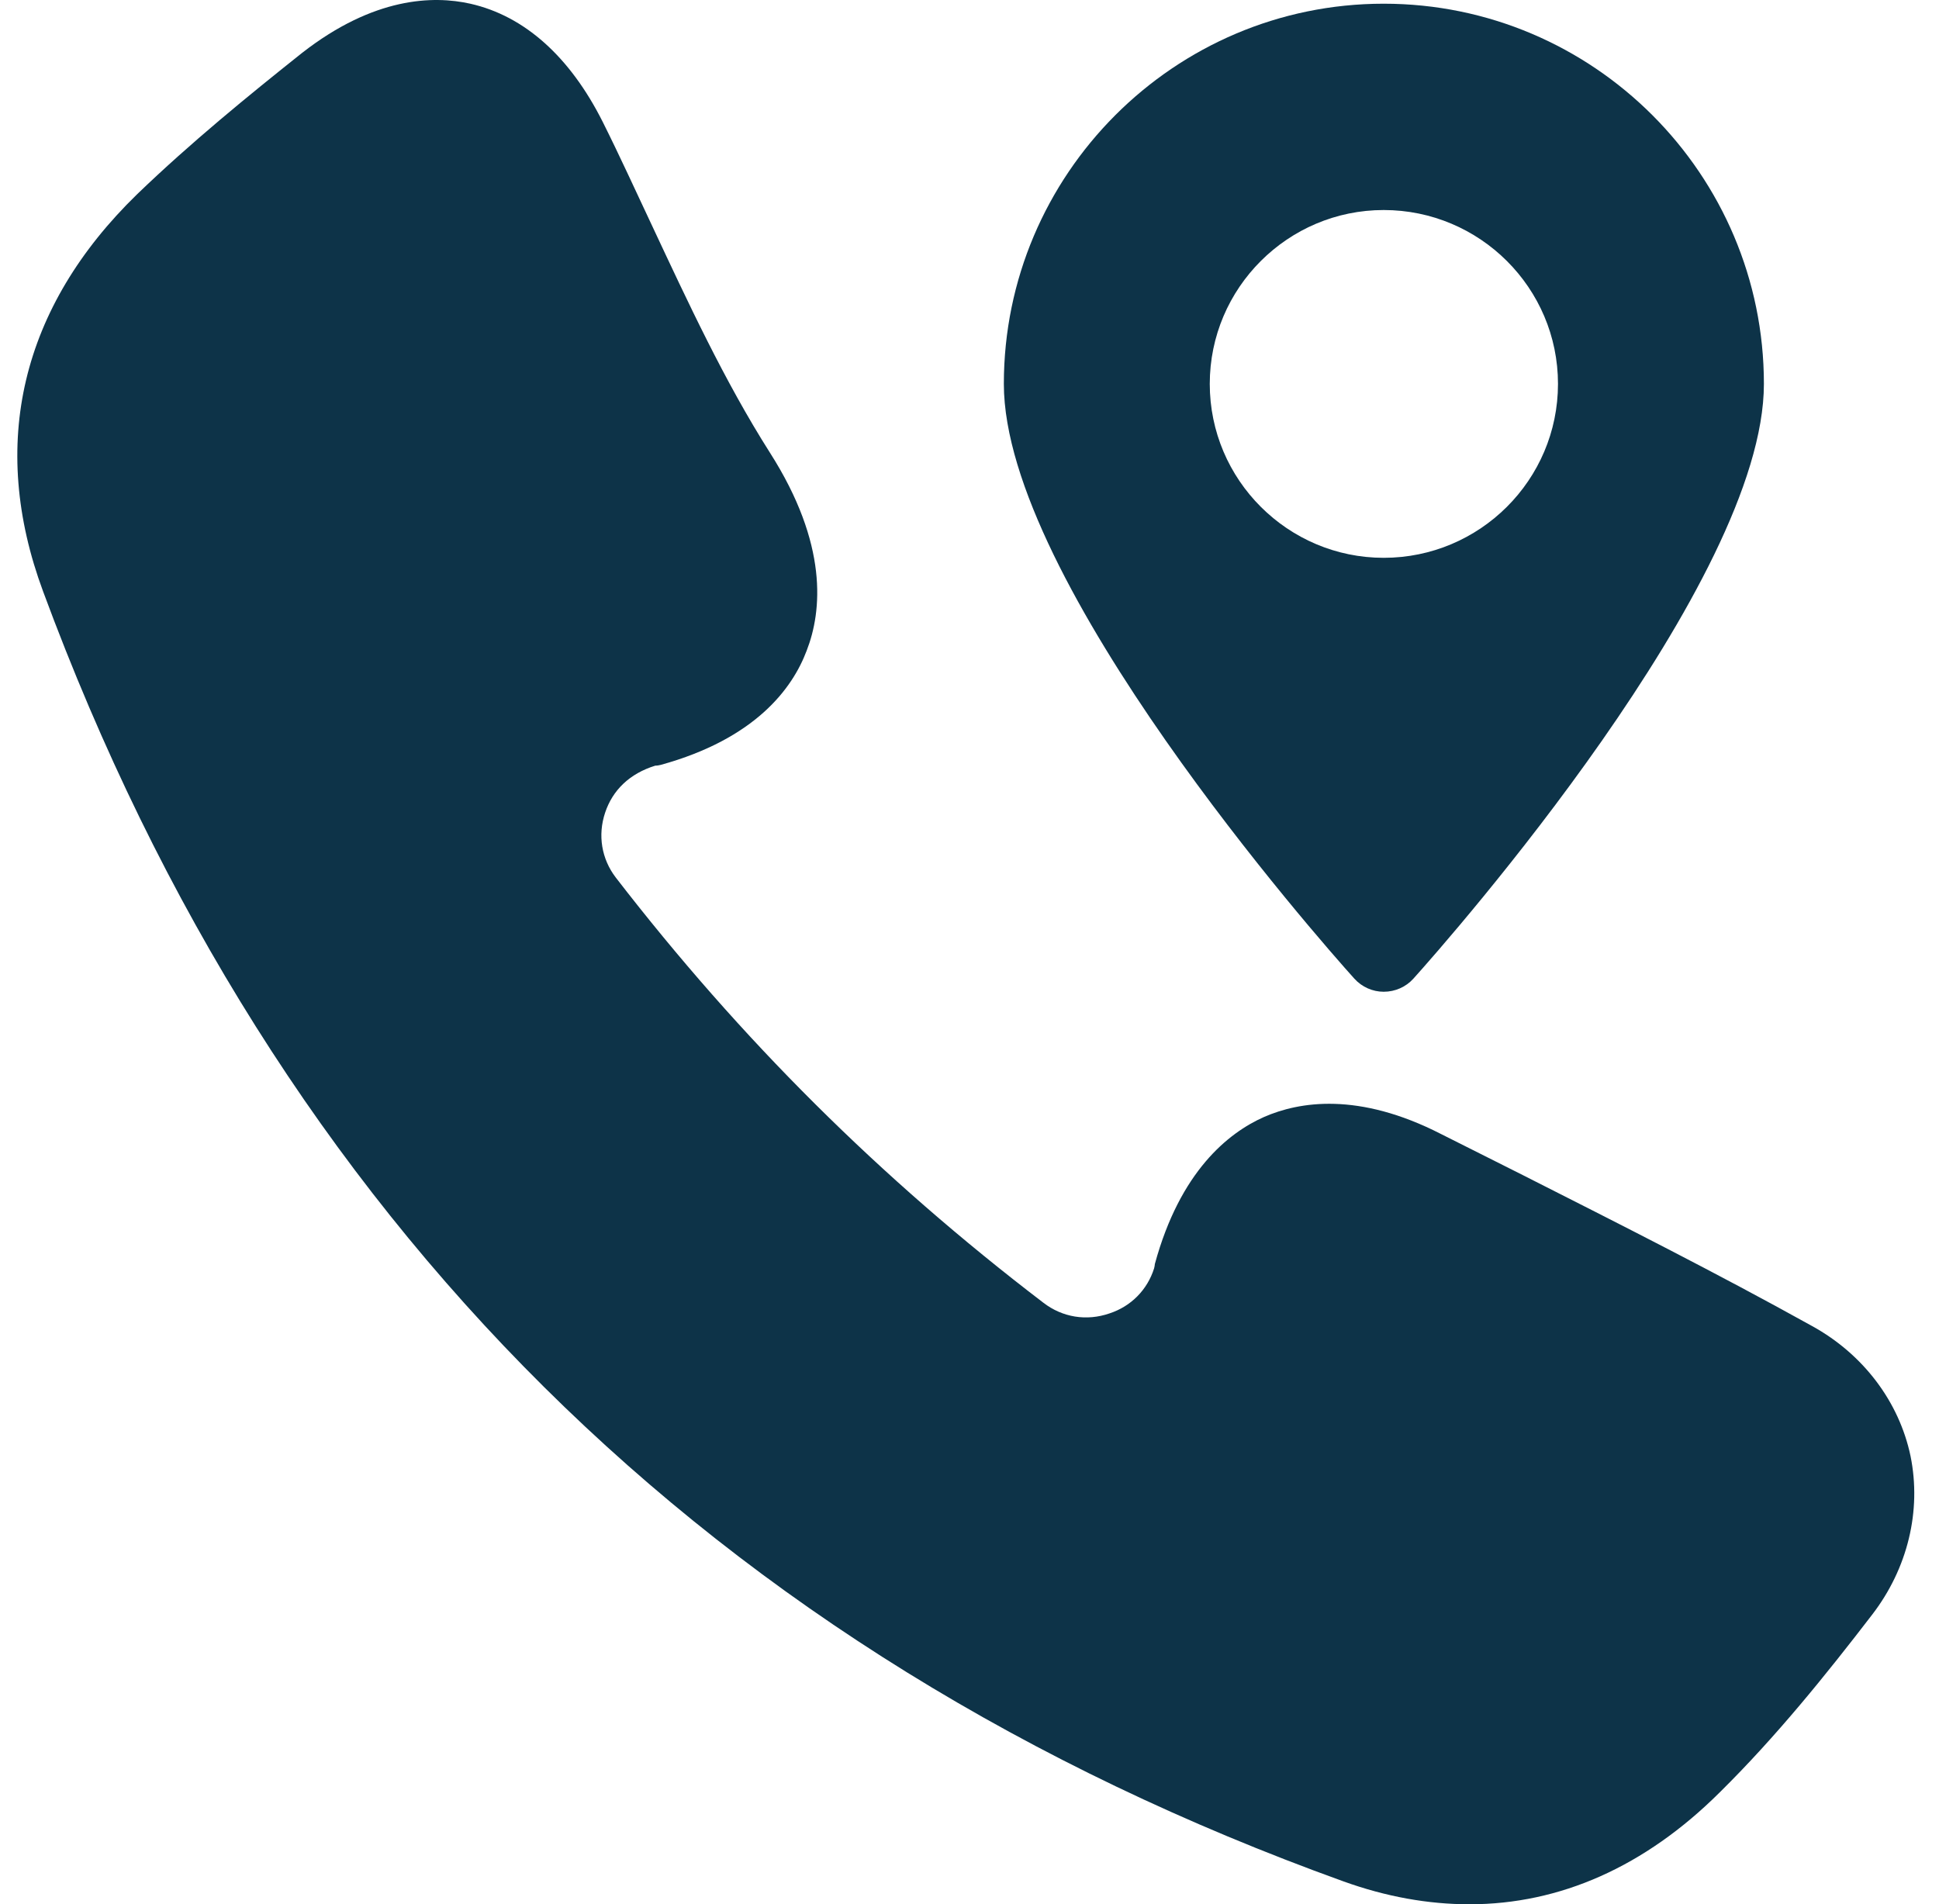 <svg xmlns="http://www.w3.org/2000/svg" width="56" height="55" viewBox="0 0 56 55" fill="none"><g id="Group 18444"><path id="Vector" d="M8.732 1.522C7.168 2.766 5.502 4.125 3.961 5.609C0.605 8.873 -0.331 12.834 1.244 17.08C7.956 35.241 20.592 47.775 38.798 54.338C40.031 54.783 41.252 55 42.44 55C45.053 55 47.508 53.916 49.665 51.77C51.297 50.16 52.747 48.357 54.071 46.633C55.099 45.297 55.498 43.631 55.178 42.056C54.847 40.48 53.809 39.111 52.336 38.3C49.585 36.771 46.731 35.333 43.981 33.94L41.618 32.753C39.232 31.531 37.52 31.817 36.504 32.262C35.477 32.718 34.084 33.826 33.353 36.508C33.353 36.542 33.342 36.588 33.331 36.634C33.137 37.25 32.669 37.73 32.041 37.935C31.379 38.163 30.683 38.049 30.135 37.627C25.409 34.02 21.379 30.002 17.784 25.345C17.373 24.808 17.259 24.123 17.476 23.473C17.692 22.822 18.183 22.343 18.925 22.114C18.982 22.114 19.039 22.103 19.085 22.091C21.813 21.338 22.886 19.888 23.297 18.793C23.742 17.651 23.925 15.722 22.236 13.074C20.923 11.008 19.861 8.713 18.823 6.499C18.355 5.506 17.898 4.501 17.407 3.52C16.46 1.636 15.147 0.46 13.583 0.107C12.51 -0.133 10.798 -0.087 8.732 1.522Z" fill="#0D3348"></path><path id="Vector_2" d="M28.992 11.088C28.992 16.796 38.078 27.115 39.117 28.268C39.334 28.507 39.642 28.644 39.962 28.644C40.293 28.644 40.601 28.507 40.818 28.268C41.856 27.115 50.943 16.796 50.943 11.088C50.943 5.039 46.023 0.107 39.962 0.107C33.912 0.107 28.992 5.039 28.992 11.088ZM44.996 11.088C44.996 13.862 42.736 16.111 39.962 16.111C37.199 16.111 34.939 13.862 34.939 11.088C34.939 8.315 37.199 6.066 39.962 6.066C42.736 6.066 44.996 8.315 44.996 11.088Z" fill="#0D3348"></path></g></svg>